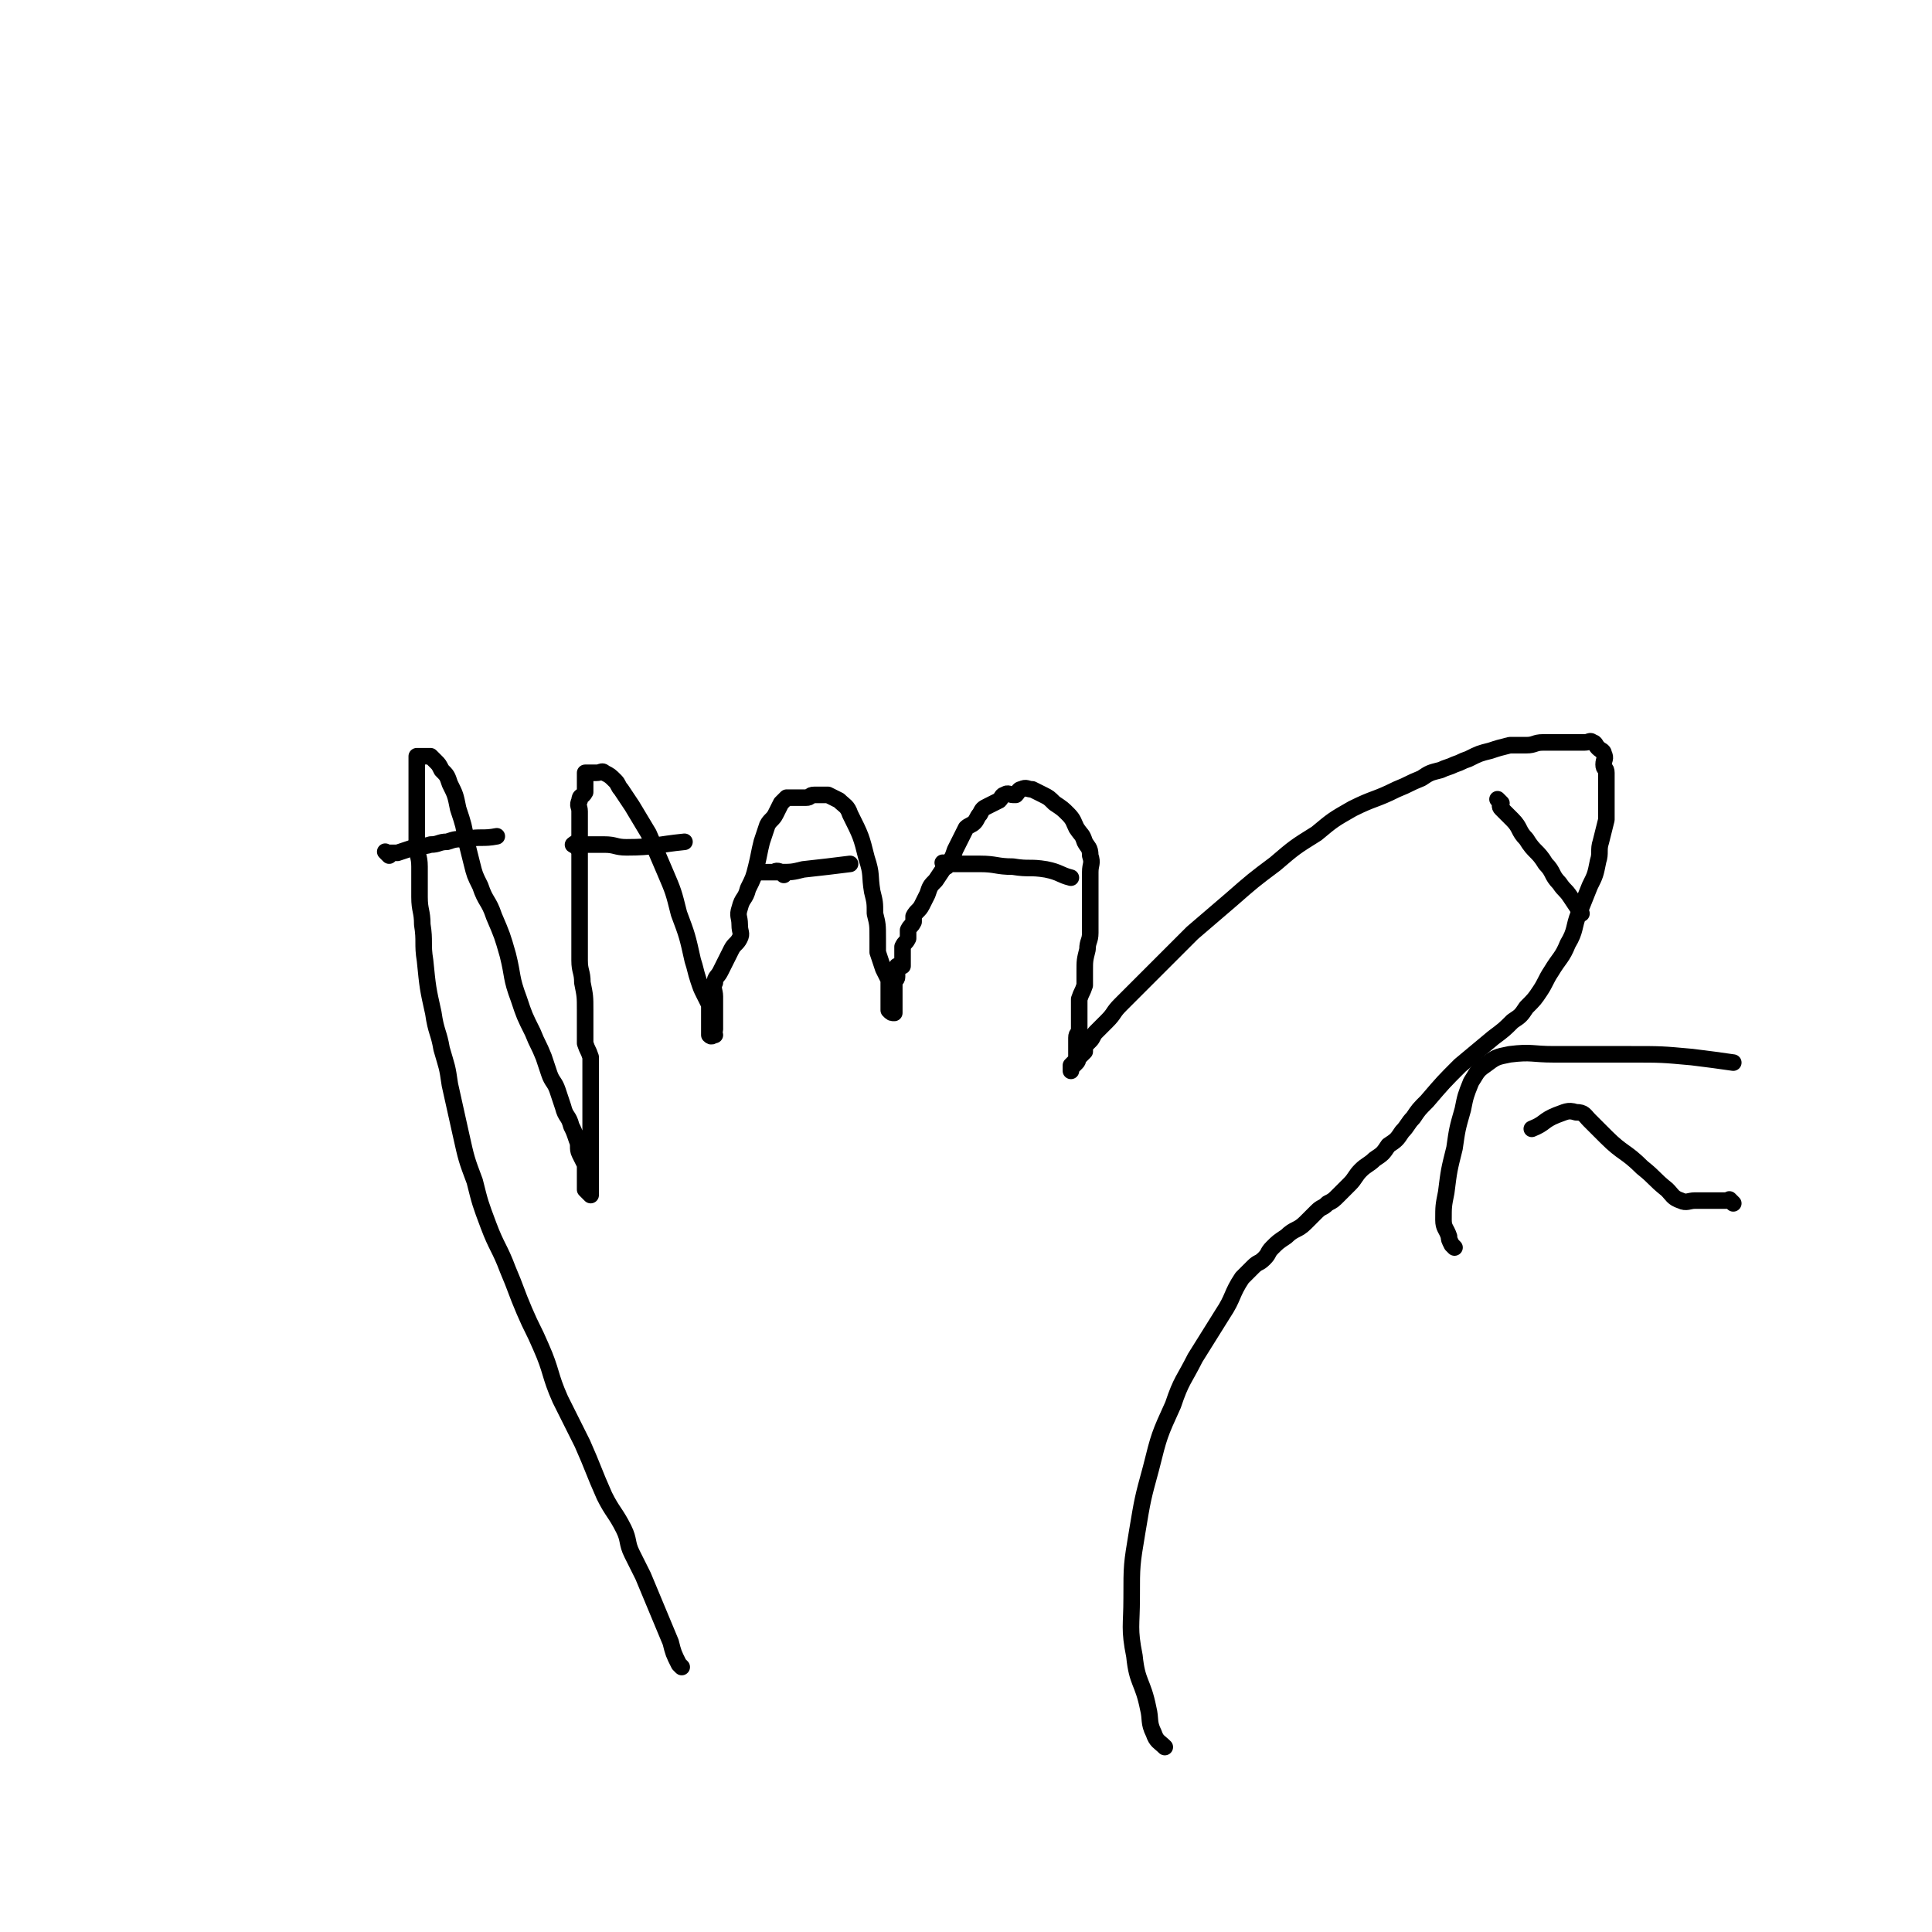 <svg viewBox='0 0 700 700' version='1.1' xmlns='http://www.w3.org/2000/svg' xmlns:xlink='http://www.w3.org/1999/xlink'><g fill='none' stroke='#000000' stroke-width='6' stroke-linecap='round' stroke-linejoin='round'><path d='M247,604c-1,-1 -1,-1 -1,-1 -2,-4 -2,-4 -3,-8 -5,-12 -5,-12 -10,-24 -2,-4 -2,-4 -4,-8 -2,-4 -1,-5 -3,-9 -3,-6 -4,-6 -7,-12 -4,-9 -4,-10 -8,-19 -4,-8 -4,-8 -8,-16 -4,-9 -3,-10 -7,-19 -3,-7 -3,-6 -6,-13 -3,-7 -3,-8 -6,-15 -3,-8 -4,-8 -7,-16 -3,-8 -3,-8 -5,-16 -3,-8 -3,-8 -5,-17 -2,-9 -2,-9 -4,-18 -1,-7 -1,-6 -3,-13 -1,-6 -2,-6 -3,-13 -2,-9 -2,-9 -3,-19 -1,-6 0,-7 -1,-13 0,-5 -1,-5 -1,-10 0,-5 0,-6 0,-11 0,-4 -1,-4 -1,-8 0,-4 0,-4 0,-8 0,-3 0,-3 0,-7 0,-3 0,-3 0,-6 0,-2 0,-2 0,-4 0,-2 0,-2 0,-4 0,-1 0,-1 0,-2 0,0 0,-1 0,-1 1,0 1,0 2,0 0,0 0,0 0,0 1,0 1,0 1,0 1,0 1,0 2,0 1,1 1,1 2,2 1,1 1,1 2,3 2,2 2,2 3,5 2,4 2,4 3,9 2,6 2,6 3,12 1,4 1,4 2,8 1,4 1,4 3,8 2,6 3,5 5,11 3,7 3,7 5,14 2,8 1,8 4,16 2,6 2,6 5,12 2,5 2,4 4,9 1,3 1,3 2,6 1,3 2,3 3,6 1,3 1,3 2,6 1,4 2,3 3,7 1,2 1,2 2,5 1,2 0,3 1,5 1,2 1,2 2,4 0,2 0,2 0,4 0,2 0,2 0,3 0,1 0,1 0,2 1,1 1,1 2,2 0,0 0,0 0,0 0,0 0,0 0,0 -1,-1 0,0 0,0 0,0 0,0 0,0 0,0 0,0 0,-1 0,-1 0,-1 0,-2 0,-1 0,-1 0,-3 0,-1 0,-1 0,-2 0,-1 0,-1 0,-3 0,-1 0,-1 0,-2 0,-1 0,-1 0,-3 0,-1 0,-1 0,-2 0,-2 0,-2 0,-4 0,-1 0,-1 0,-3 0,-2 0,-2 0,-5 0,-2 0,-2 0,-5 0,-2 0,-2 0,-5 0,-2 0,-2 0,-5 0,-2 0,-3 0,-5 -1,-3 -1,-2 -2,-5 0,-2 0,-2 0,-5 0,-3 0,-4 0,-7 0,-5 0,-5 -1,-10 0,-4 -1,-4 -1,-8 0,-3 0,-3 0,-6 0,-2 0,-2 0,-5 0,-3 0,-3 0,-7 0,-4 0,-4 0,-8 0,-3 0,-3 0,-7 0,-3 0,-3 0,-6 0,-2 0,-2 0,-5 0,-2 0,-2 0,-5 0,-2 0,-2 0,-5 0,-2 -1,-2 0,-4 0,-2 1,-1 2,-3 0,-1 0,-1 0,-3 0,-1 0,-1 0,-2 0,-1 0,-1 0,-2 0,0 0,0 0,0 1,0 1,0 1,0 0,0 0,0 0,0 2,0 2,0 3,0 2,0 2,-1 3,0 2,1 2,1 4,3 1,1 1,2 2,3 2,3 2,3 4,6 3,5 3,5 6,10 3,7 3,7 6,14 3,7 3,7 5,15 3,8 3,8 5,17 1,3 1,4 2,7 1,3 1,3 2,5 1,2 1,2 2,4 0,1 0,2 0,3 0,2 0,2 0,3 0,2 0,2 0,3 0,1 0,2 0,2 1,1 1,0 2,0 0,0 0,0 0,0 0,0 0,0 0,0 -1,-1 0,0 0,0 0,0 0,0 0,0 0,0 0,0 0,0 -1,-1 0,-1 0,-2 0,-1 0,-1 0,-3 0,-2 0,-2 0,-4 0,-2 0,-2 0,-5 0,-2 -1,-3 0,-5 0,-2 1,-2 2,-4 1,-2 1,-2 2,-4 1,-2 1,-2 2,-4 1,-2 2,-2 3,-4 1,-2 0,-2 0,-5 0,-3 -1,-3 0,-6 1,-4 2,-3 3,-7 2,-4 2,-4 3,-8 1,-4 1,-5 2,-9 1,-3 1,-3 2,-6 1,-2 2,-2 3,-4 1,-2 1,-2 2,-4 1,-1 1,-1 2,-2 1,0 1,0 2,0 2,0 2,0 3,0 1,0 1,0 2,0 2,0 1,-1 3,-1 1,0 1,0 2,0 2,0 2,0 3,0 2,1 2,1 4,2 2,2 3,2 4,5 4,8 4,8 6,16 2,6 1,6 2,12 1,4 1,4 1,8 1,4 1,4 1,9 0,2 0,3 0,5 1,3 1,3 2,6 1,2 1,2 2,4 0,2 0,2 0,4 0,2 0,2 0,3 0,1 0,1 0,2 0,1 0,1 0,2 1,1 1,1 2,1 0,0 0,0 0,0 0,-1 0,-1 0,-2 0,-1 0,-1 0,-2 0,-1 0,-1 0,-3 0,-1 0,-1 0,-2 0,-1 0,-1 0,-2 0,-1 1,-1 1,-2 0,-1 0,-1 0,-2 0,-1 0,-1 0,-2 1,0 1,0 2,0 0,0 0,0 0,-1 0,-1 0,-1 0,-2 0,-1 0,-1 0,-2 0,-1 0,-1 0,-2 1,-2 1,-1 2,-3 0,-1 0,-2 0,-3 1,-2 1,-1 2,-3 0,-1 0,-1 0,-2 1,-2 2,-2 3,-4 1,-2 1,-2 2,-4 1,-3 1,-3 3,-5 2,-3 2,-3 4,-6 2,-2 2,-2 3,-5 1,-2 1,-2 2,-4 1,-2 1,-2 2,-4 1,-1 2,-1 3,-2 1,-1 1,-2 2,-3 1,-2 1,-2 3,-3 2,-1 2,-1 4,-2 1,-1 1,-2 2,-2 1,-1 2,0 3,0 1,0 1,0 1,0 1,-1 1,-2 2,-2 2,-1 2,0 4,0 2,1 2,1 4,2 2,1 2,1 4,3 3,2 3,2 5,4 2,2 2,3 3,5 2,3 2,2 3,5 1,2 2,2 2,5 1,3 0,3 0,6 0,3 0,3 0,5 0,3 0,3 0,5 0,3 0,3 0,6 0,3 0,3 0,6 0,3 -1,3 -1,6 -1,4 -1,4 -1,8 0,2 0,3 0,5 -1,3 -1,2 -2,5 0,2 0,3 0,5 0,2 0,2 0,3 0,2 0,2 0,3 0,2 -1,1 -1,3 0,1 0,2 0,3 0,1 0,1 0,2 0,1 0,1 0,2 0,1 0,1 0,1 -1,1 -1,1 -2,2 0,1 0,2 0,2 0,0 0,-1 0,-1 1,-1 1,-1 2,-2 1,-1 0,-1 1,-2 1,-1 1,-1 2,-2 0,-1 0,-1 0,-2 1,-1 1,-1 2,-2 1,-1 1,-2 2,-3 2,-2 2,-2 4,-4 3,-3 2,-3 5,-6 6,-6 6,-6 12,-12 7,-7 7,-7 14,-14 7,-6 7,-6 14,-12 8,-7 8,-7 16,-13 7,-6 7,-6 15,-11 6,-5 6,-5 13,-9 8,-4 8,-3 16,-7 5,-2 4,-2 9,-4 3,-2 3,-2 7,-3 2,-1 3,-1 5,-2 3,-1 2,-1 5,-2 4,-2 4,-2 8,-3 3,-1 3,-1 7,-2 3,0 3,0 6,0 3,0 3,-1 6,-1 2,0 2,0 4,0 2,0 2,0 4,0 2,0 2,0 4,0 2,0 2,0 3,0 2,0 2,-1 3,0 1,0 1,1 2,2 1,1 2,1 2,2 1,2 0,2 0,4 0,2 1,1 1,3 0,2 0,2 0,4 0,3 0,3 0,5 0,4 0,4 0,8 -1,4 -1,4 -2,8 -1,3 0,4 -1,7 -1,5 -1,5 -3,9 -2,5 -2,5 -4,10 -2,5 -1,6 -4,11 -2,5 -3,5 -6,10 -2,3 -2,4 -4,7 -2,3 -2,3 -5,6 -2,3 -2,3 -5,5 -3,3 -3,3 -7,6 -6,5 -6,5 -12,10 -6,6 -6,6 -12,13 -3,3 -3,3 -5,6 -2,2 -2,3 -4,5 -2,3 -2,3 -5,5 -2,3 -2,3 -5,5 -2,2 -3,2 -5,4 -2,2 -2,3 -4,5 -2,2 -2,2 -4,4 -2,2 -2,2 -4,3 -2,2 -2,1 -4,3 -2,2 -2,2 -4,4 -3,3 -4,2 -7,5 -3,2 -3,2 -5,4 -2,2 -1,2 -3,4 -2,2 -2,1 -4,3 -2,2 -2,2 -4,4 -4,6 -3,7 -7,13 -5,8 -5,8 -10,16 -4,8 -5,8 -8,17 -5,11 -5,11 -8,23 -3,11 -3,11 -5,23 -2,12 -2,12 -2,24 0,10 -1,11 1,21 1,10 3,9 5,19 1,4 0,5 2,9 1,3 2,3 4,5 '/><path d='M628,436c-1,-1 -1,-1 -1,-1 -1,-1 0,0 0,0 -1,0 -2,0 -4,0 -2,0 -2,0 -5,0 -2,0 -2,0 -4,0 -2,0 -3,1 -5,0 -3,-1 -3,-2 -5,-4 -5,-4 -4,-4 -9,-8 -6,-6 -7,-5 -13,-11 -3,-3 -3,-3 -6,-6 -2,-2 -2,-3 -5,-3 -3,-1 -4,0 -7,1 -5,2 -4,3 -9,5 '/><path d='M527,452c-1,-1 -1,-1 -1,-1 -1,-2 -1,-2 -1,-3 -1,-3 -2,-3 -2,-6 0,-5 0,-5 1,-10 1,-8 1,-8 3,-16 1,-7 1,-7 3,-14 1,-5 1,-5 3,-10 2,-3 2,-4 5,-6 4,-3 4,-3 9,-4 8,-1 8,0 16,0 14,0 14,0 28,0 11,0 11,0 22,1 8,1 8,1 15,2 '/><path d='M544,291c-1,-1 -1,-1 -1,-1 -1,-1 0,0 0,0 0,0 0,0 0,0 1,2 0,2 1,3 2,2 2,2 4,4 3,3 2,4 5,7 3,5 4,4 7,9 3,3 2,4 5,7 2,3 2,2 4,5 2,3 2,3 4,6 '/><path d='M343,314c-1,-1 -1,-1 -1,-1 -1,-1 0,0 0,0 1,0 1,0 2,0 1,0 1,0 2,0 2,0 2,0 4,0 3,0 3,0 5,0 6,0 6,1 12,1 6,1 6,0 12,1 5,1 5,2 9,3 '/><path d='M284,317c-1,-1 -1,-1 -1,-1 -2,-1 -2,0 -3,0 -1,0 -1,0 -3,0 -1,0 -2,0 -2,0 0,0 1,0 2,0 3,0 3,0 5,0 5,0 5,0 9,-1 9,-1 9,-1 17,-2 '/><path d='M209,307c-1,-1 -2,-1 -1,-1 0,-1 1,0 3,0 2,0 2,0 4,0 2,0 2,0 4,0 4,0 4,1 8,1 10,0 11,-1 21,-2 '/><path d='M141,310c-1,-1 -1,-1 -1,-1 -1,-1 0,0 0,0 2,0 2,0 4,0 3,-1 3,-1 6,-2 3,-1 3,0 6,-1 3,0 3,-1 6,-1 3,-1 3,-1 7,-1 5,-1 6,0 11,-1 '/></g>
</svg>